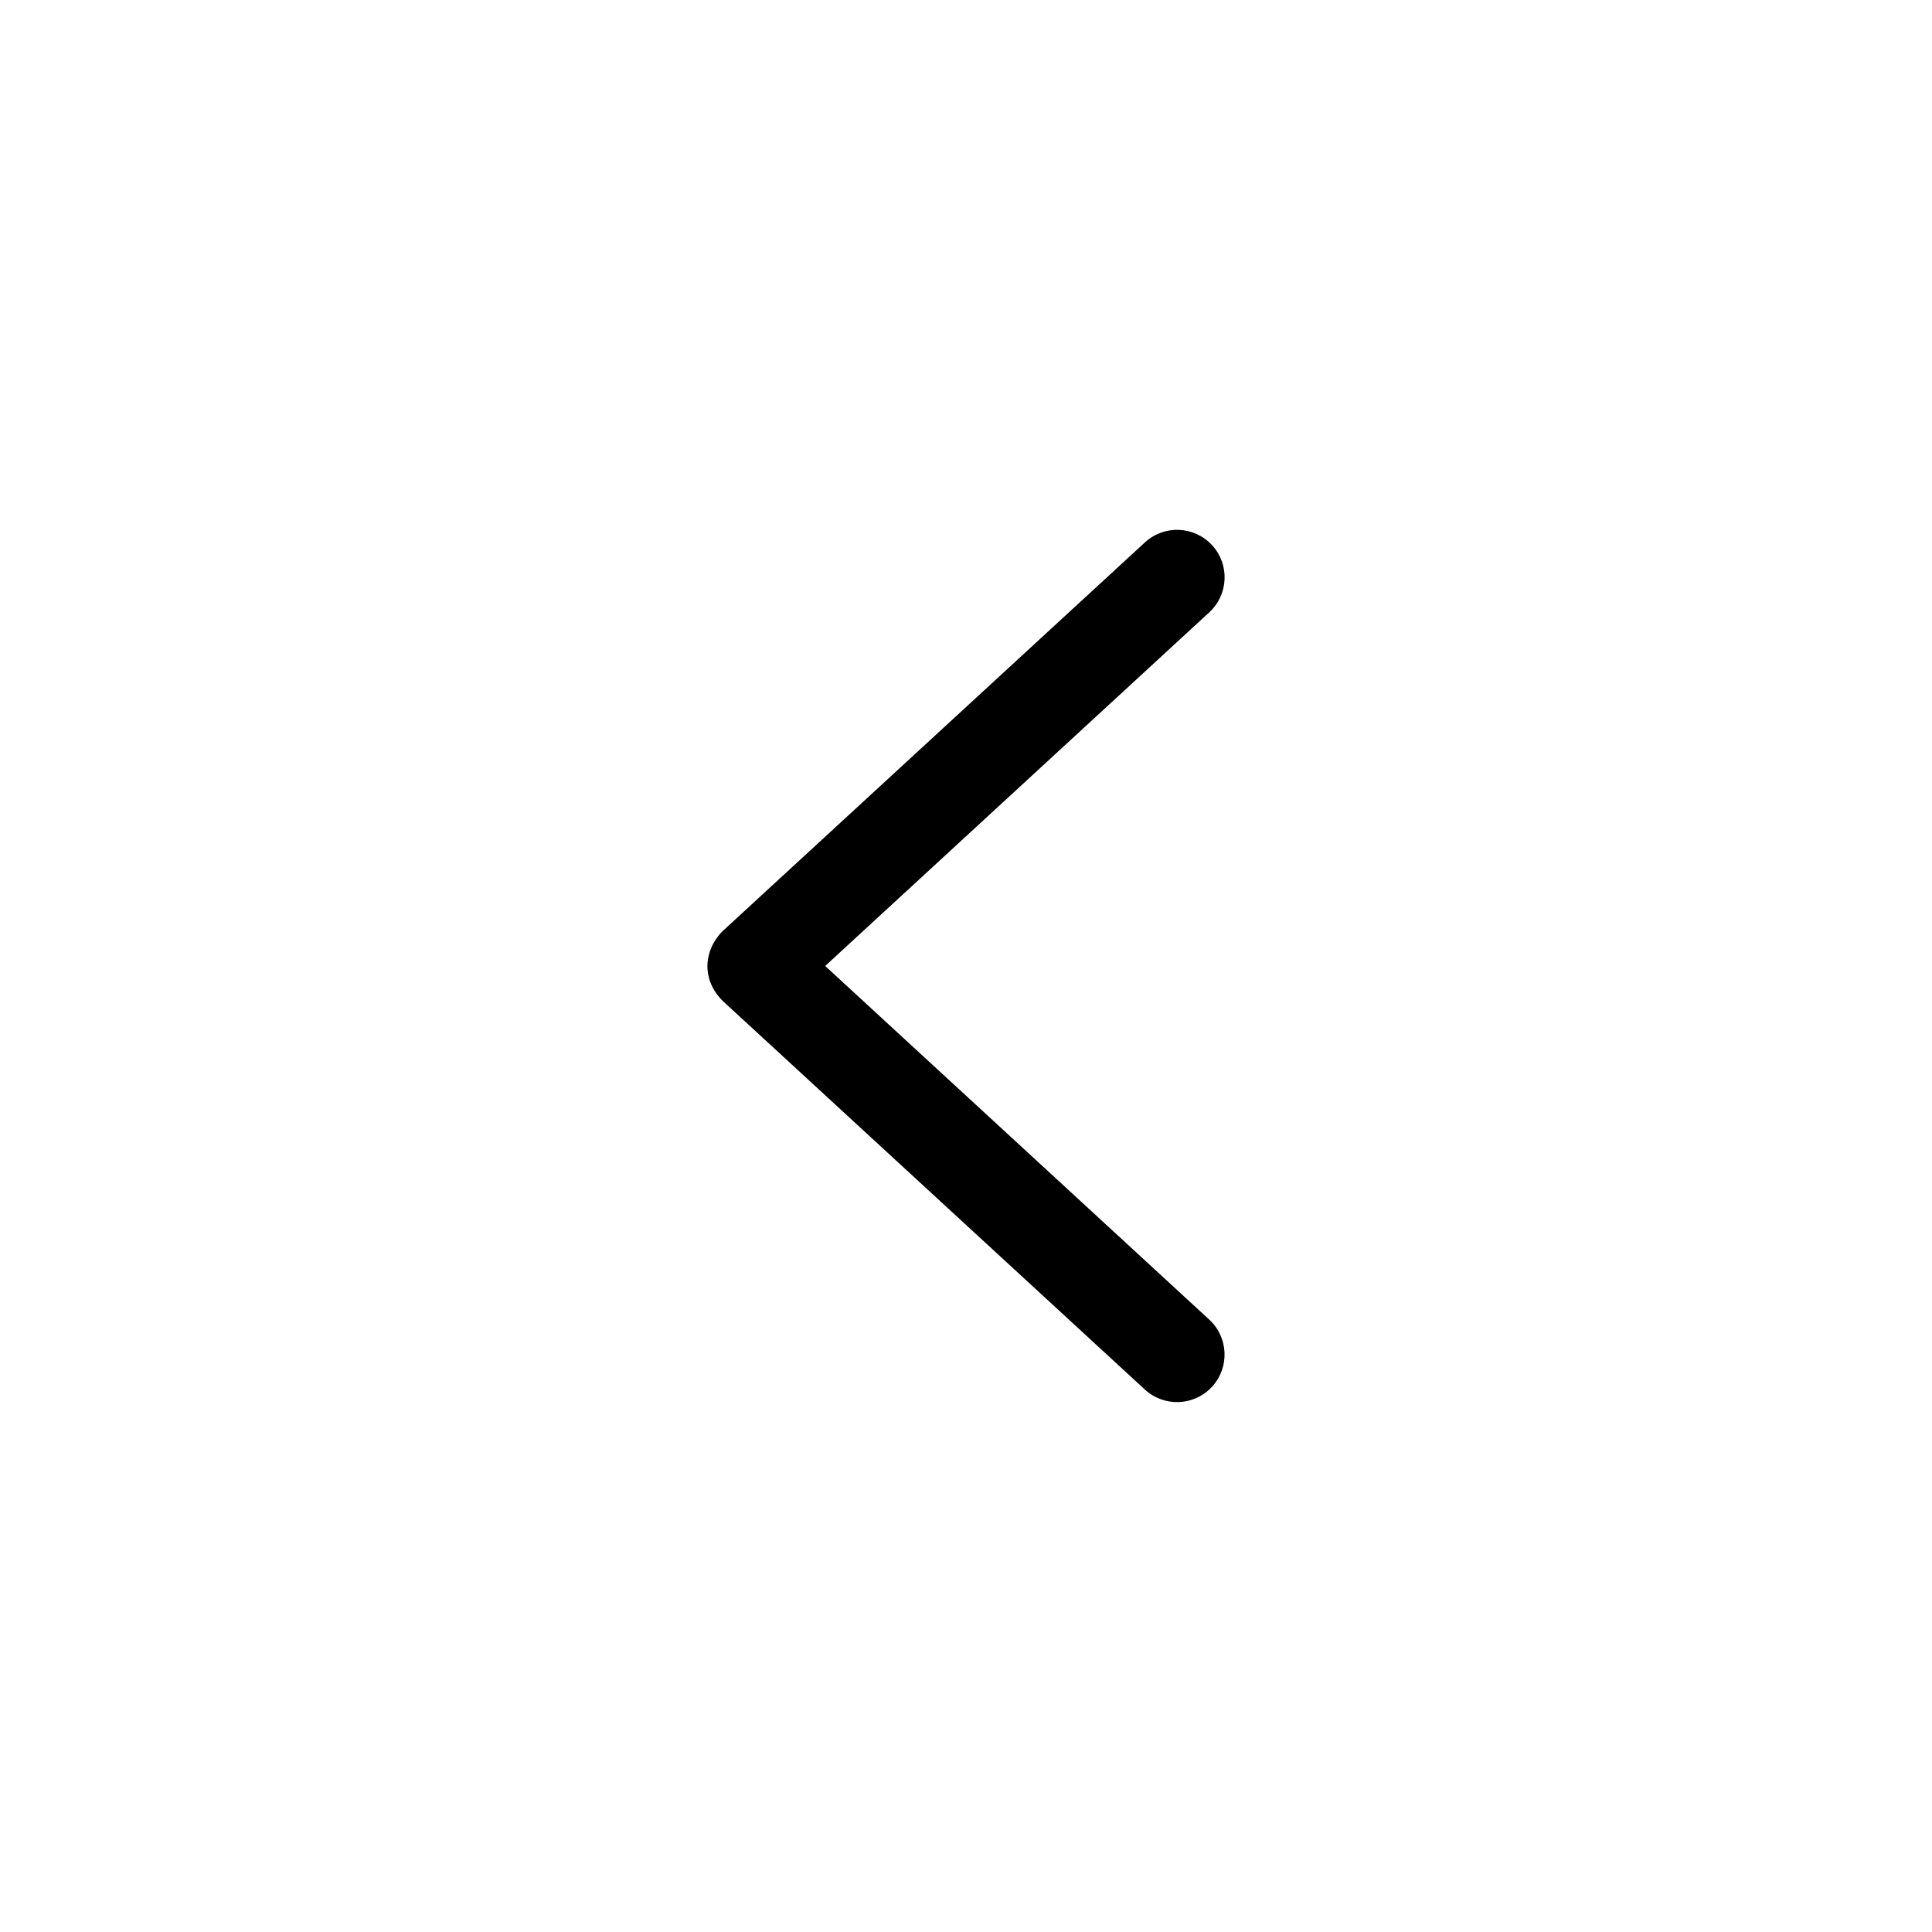 <?xml version="1.0" encoding="UTF-8"?>
<!-- Uploaded to: SVG Repo, www.svgrepo.com, Generator: SVG Repo Mixer Tools -->
<svg fill="#000000" width="800px" height="800px" version="1.1" viewBox="144 144 512 512" xmlns="http://www.w3.org/2000/svg">
 <path d="m335.53 390.73c-3.422 3.422-4.062 7.254-4.062 9.273 0 2.25 0.625 5.82 4.062 9.258l111.87 102.98c5.121 4.715 13.086 4.383 17.797-0.734 4.715-5.121 4.371-13.086-0.734-17.797l-101.78-93.715 101.79-93.719c5.121-4.719 5.445-12.688 0.734-17.797-4.711-5.117-12.68-5.445-17.797-0.734z"/>
</svg>